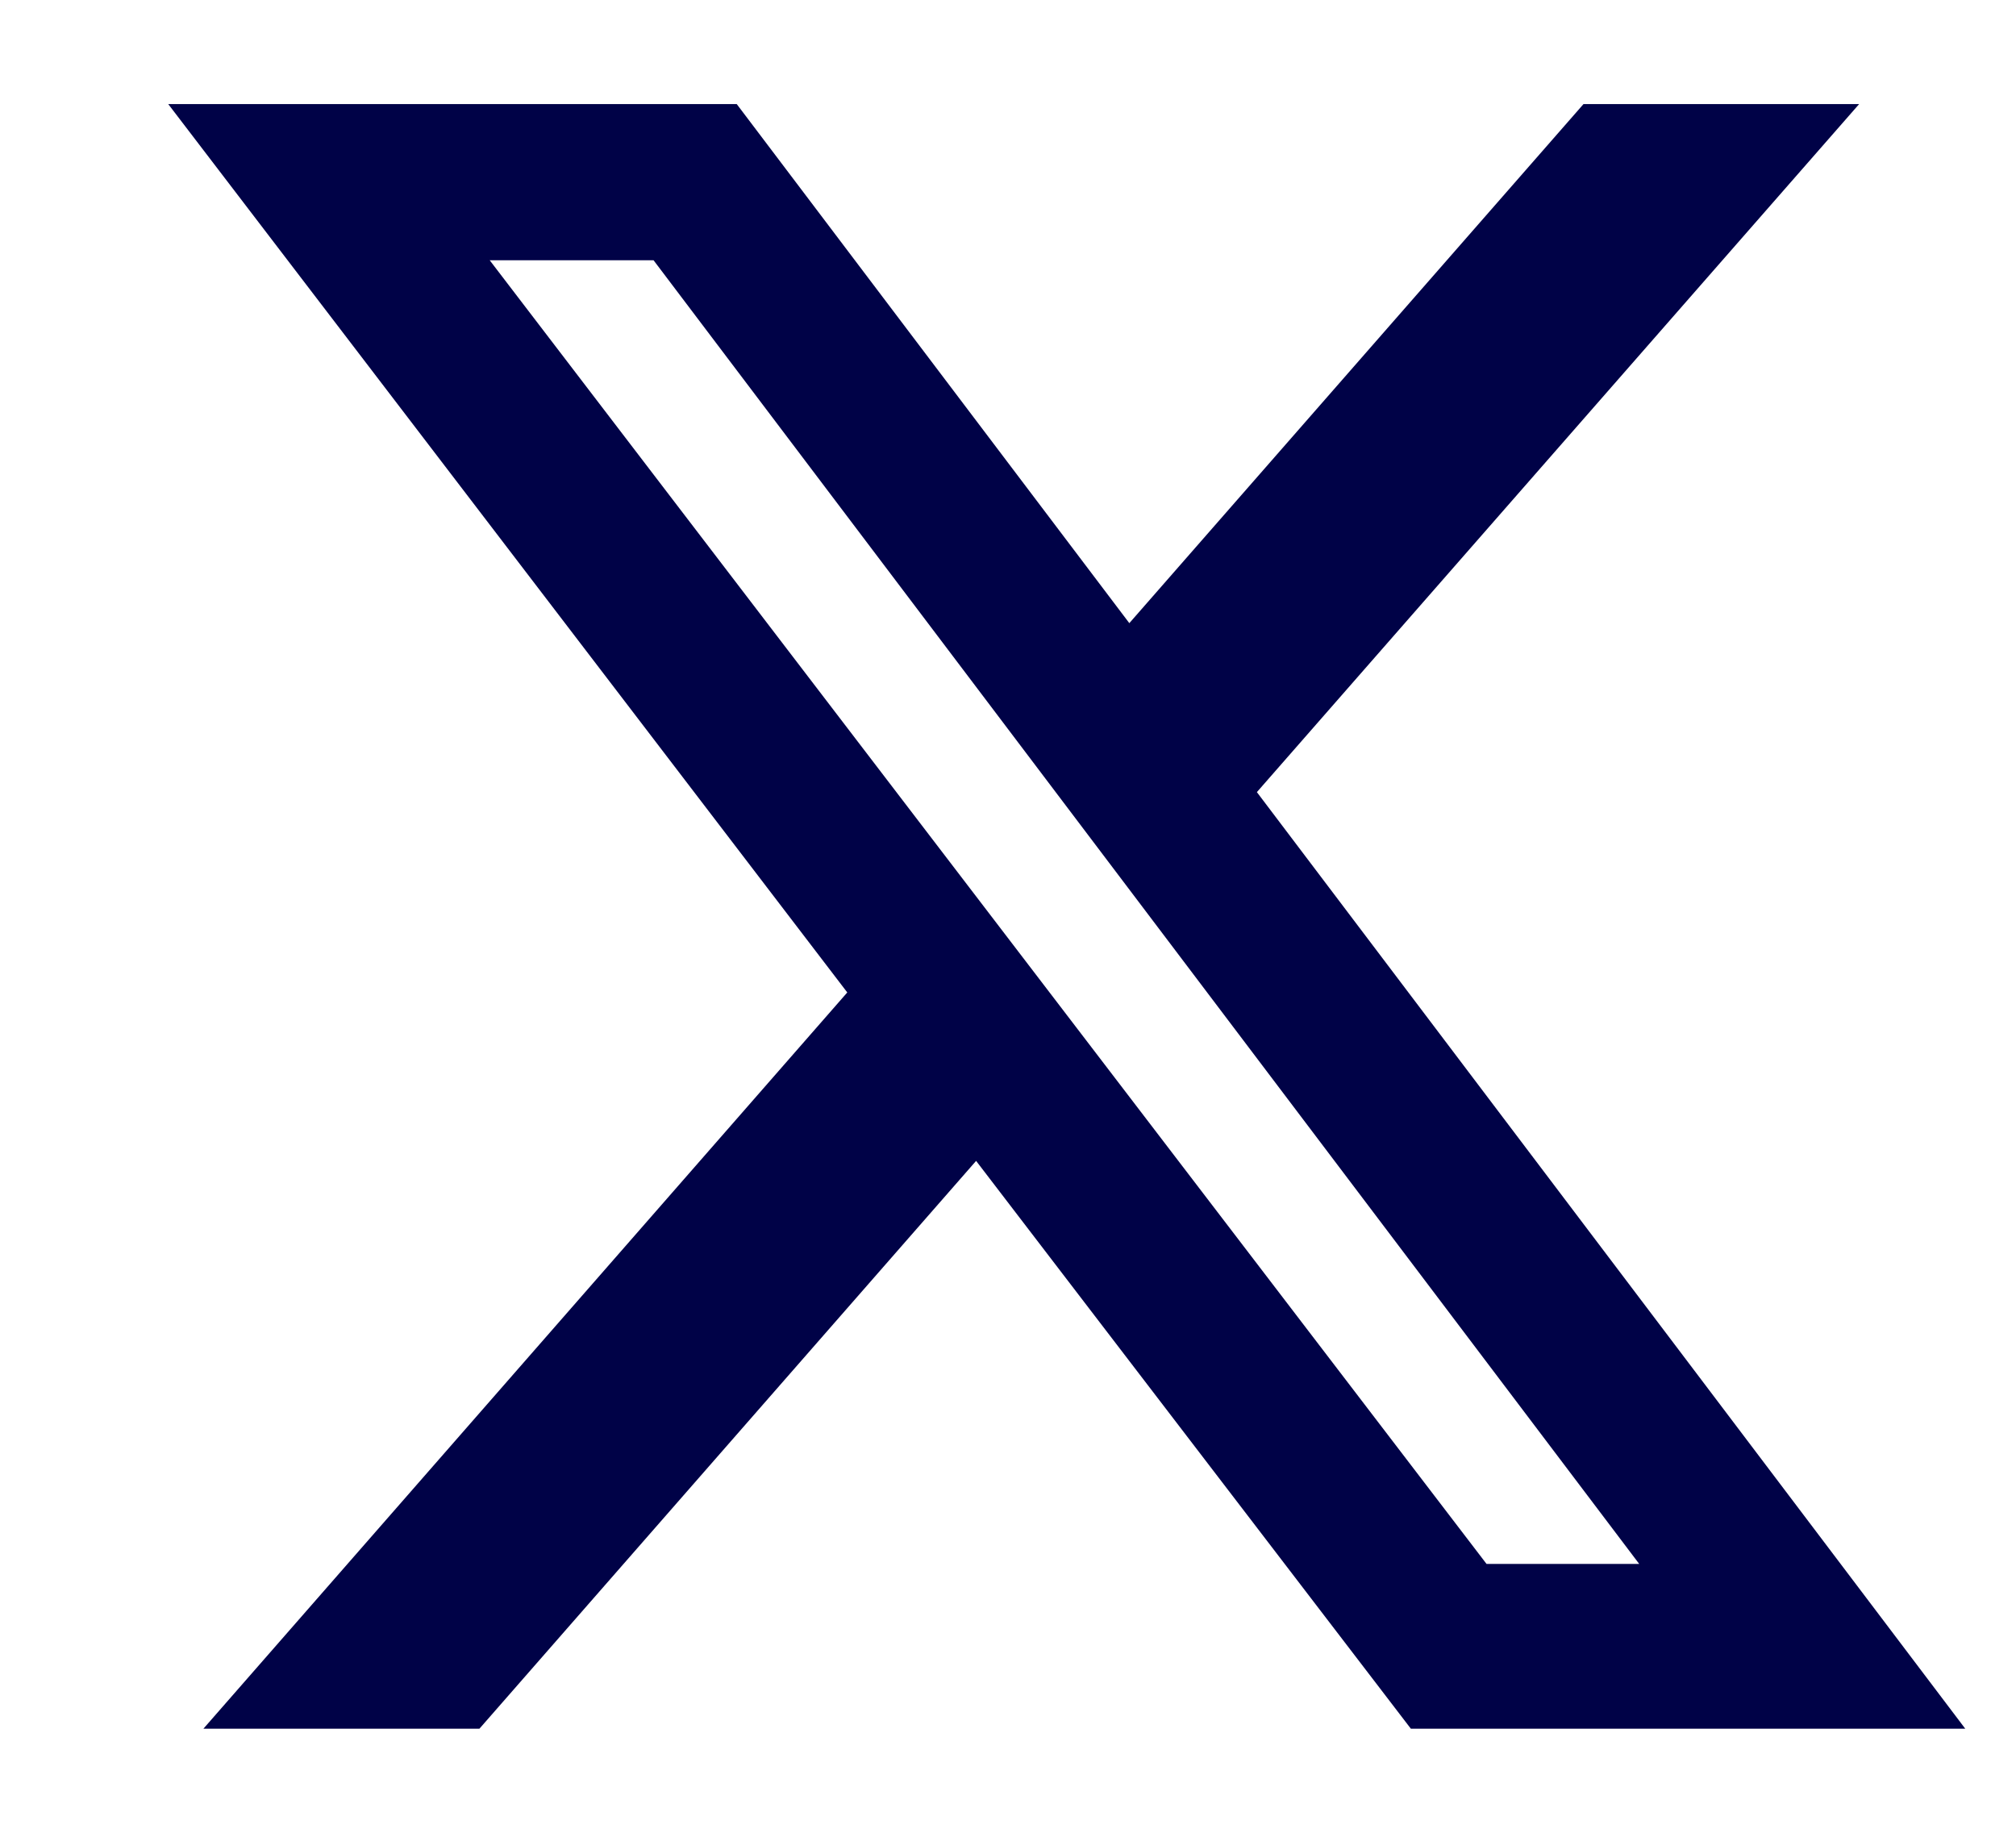<?xml version="1.0" encoding="UTF-8"?> <svg xmlns="http://www.w3.org/2000/svg" width="11" height="10" viewBox="0 0 11 10" fill="none"><path d="M8.64 0.568H10.144L6.858 4.322L10.723 9.432H7.698L5.326 6.334L2.616 9.432H1.11L4.623 5.415L0.918 0.568H4.02L6.162 3.4L8.64 0.568ZM8.111 8.533H8.944L3.566 1.42H2.672L8.111 8.533Z" fill="#000247"></path></svg> 
